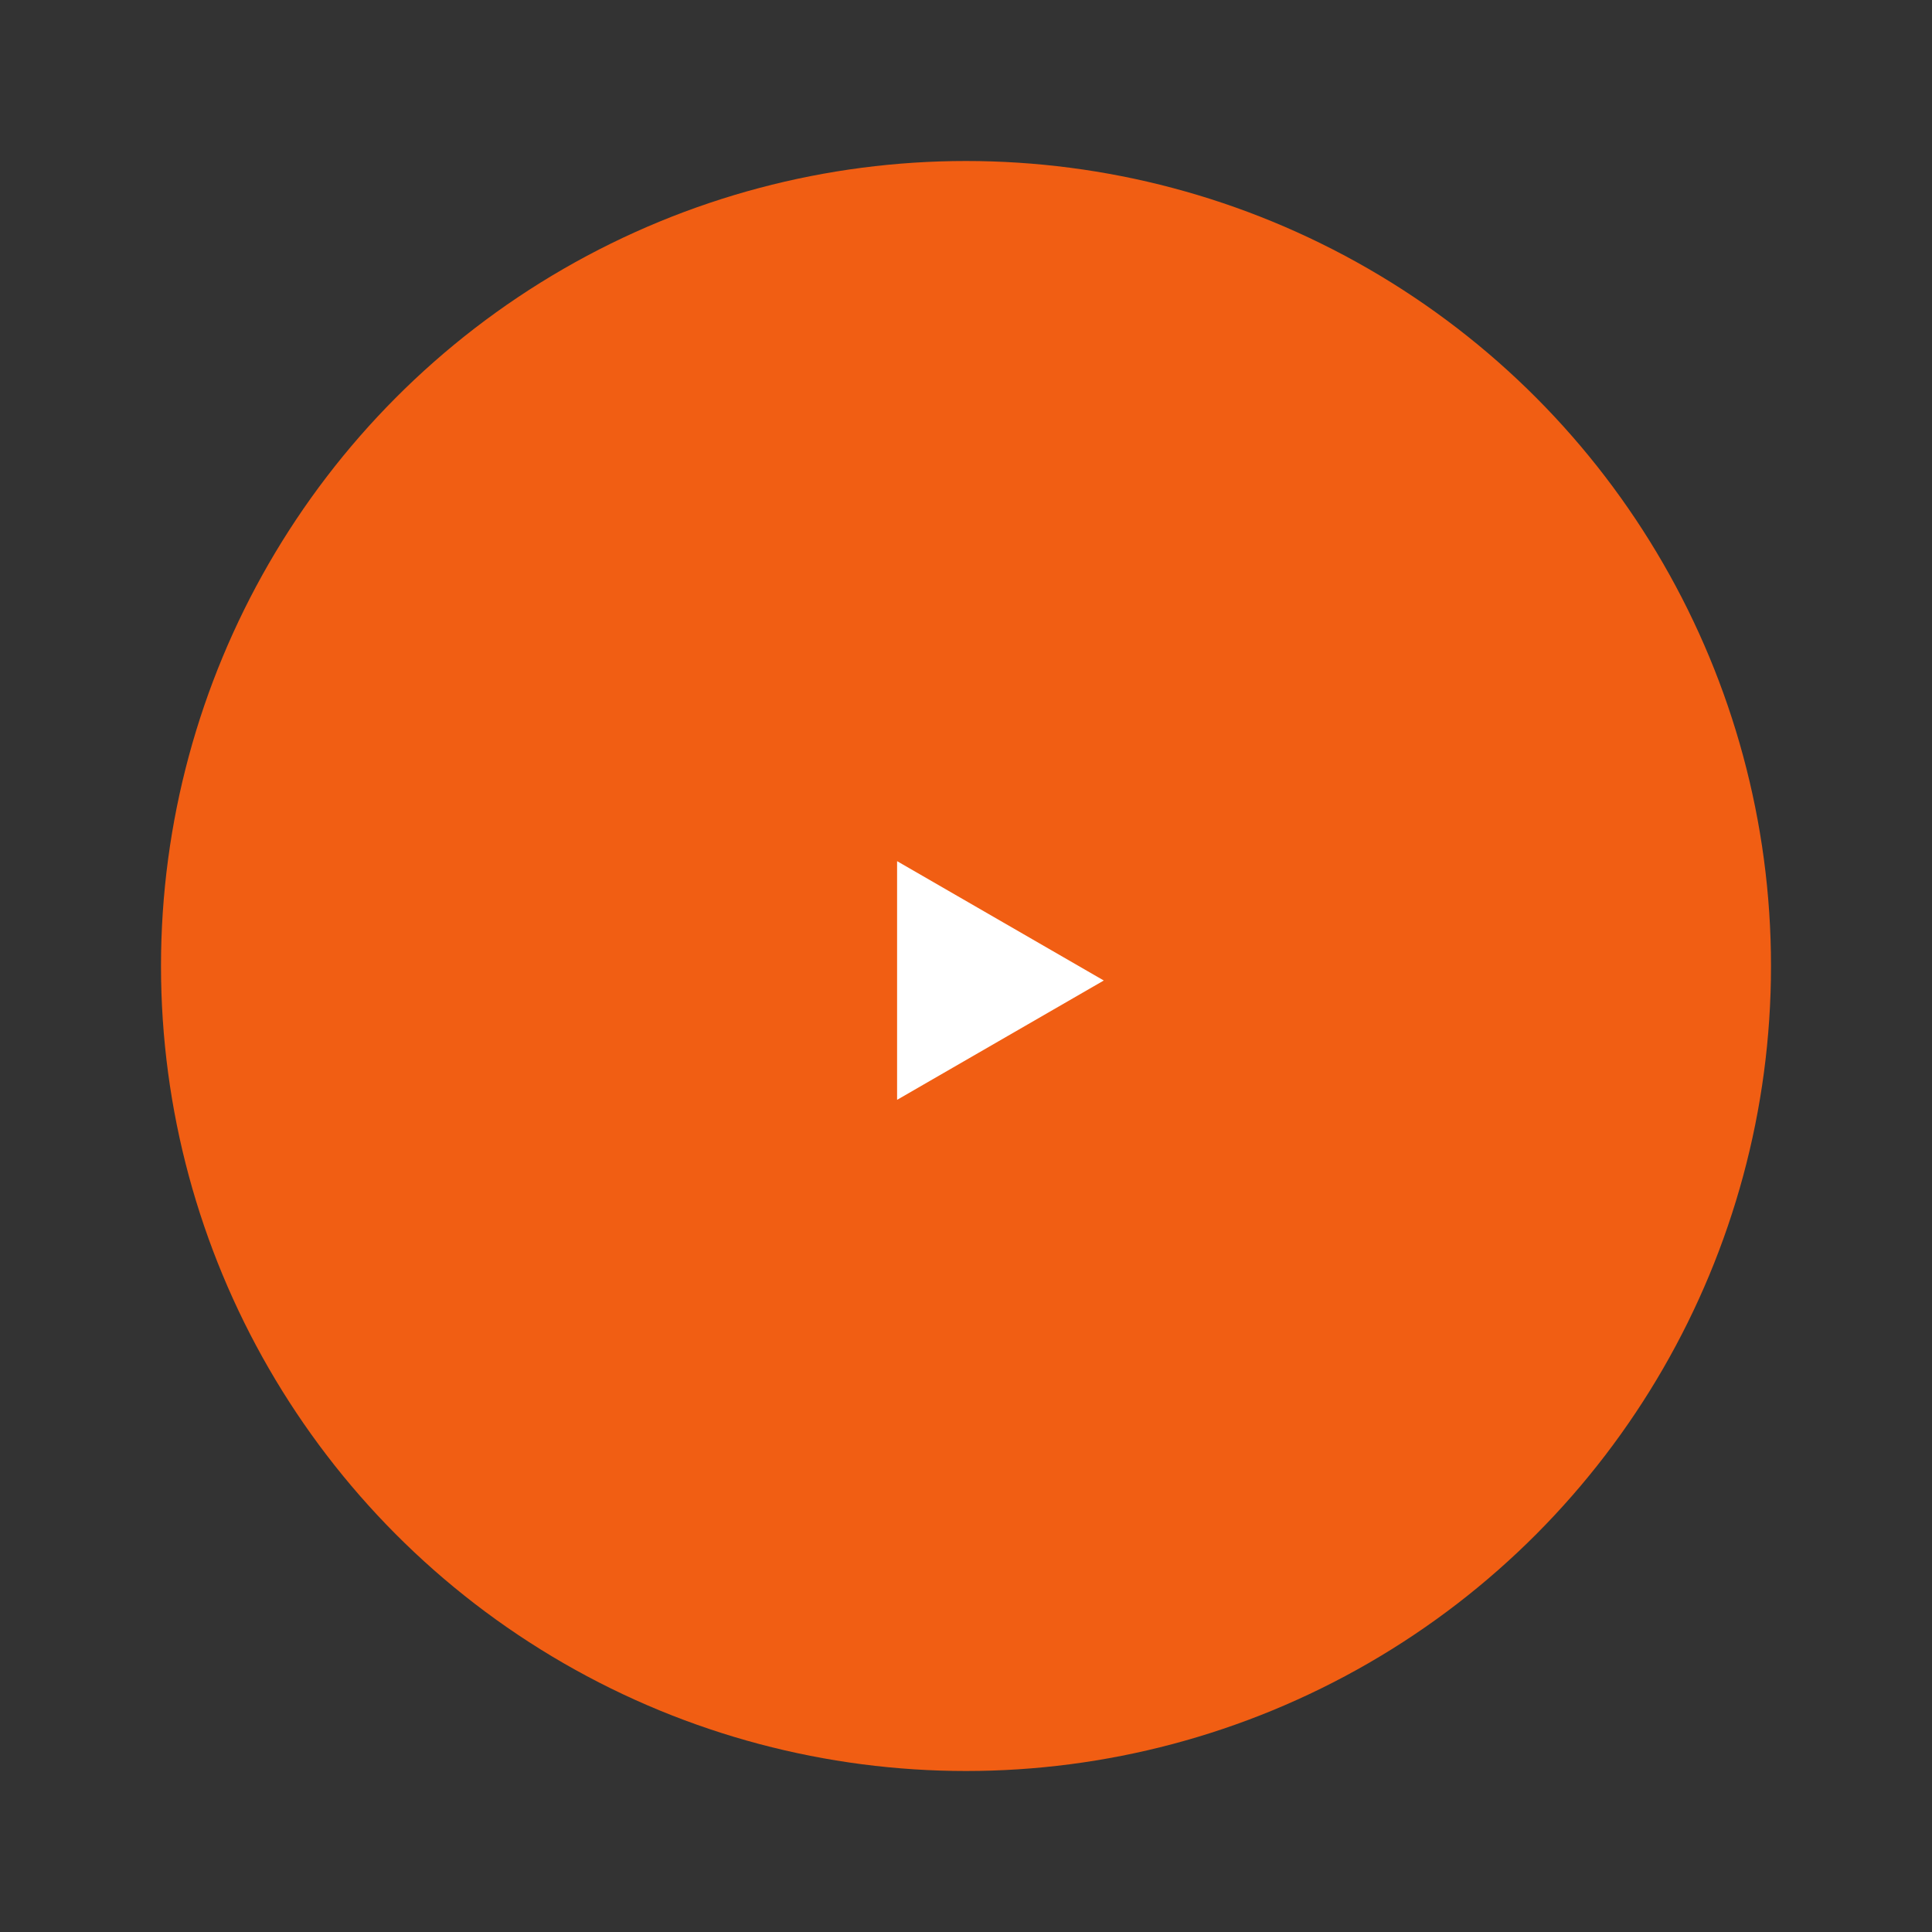 <?xml version="1.0" encoding="UTF-8"?> <svg xmlns="http://www.w3.org/2000/svg" width="132" height="132" viewBox="0 0 132 132" fill="none"><rect x="0" y="0" width="132" height="132" fill="#333333" stroke="none"/> <circle cx="66" cy="66" r="55" fill="#F15E13"></circle> <path d="M75.414 66.991L61.292 75.144L61.292 58.837L75.414 66.991Z" fill="white"></path> </svg> 